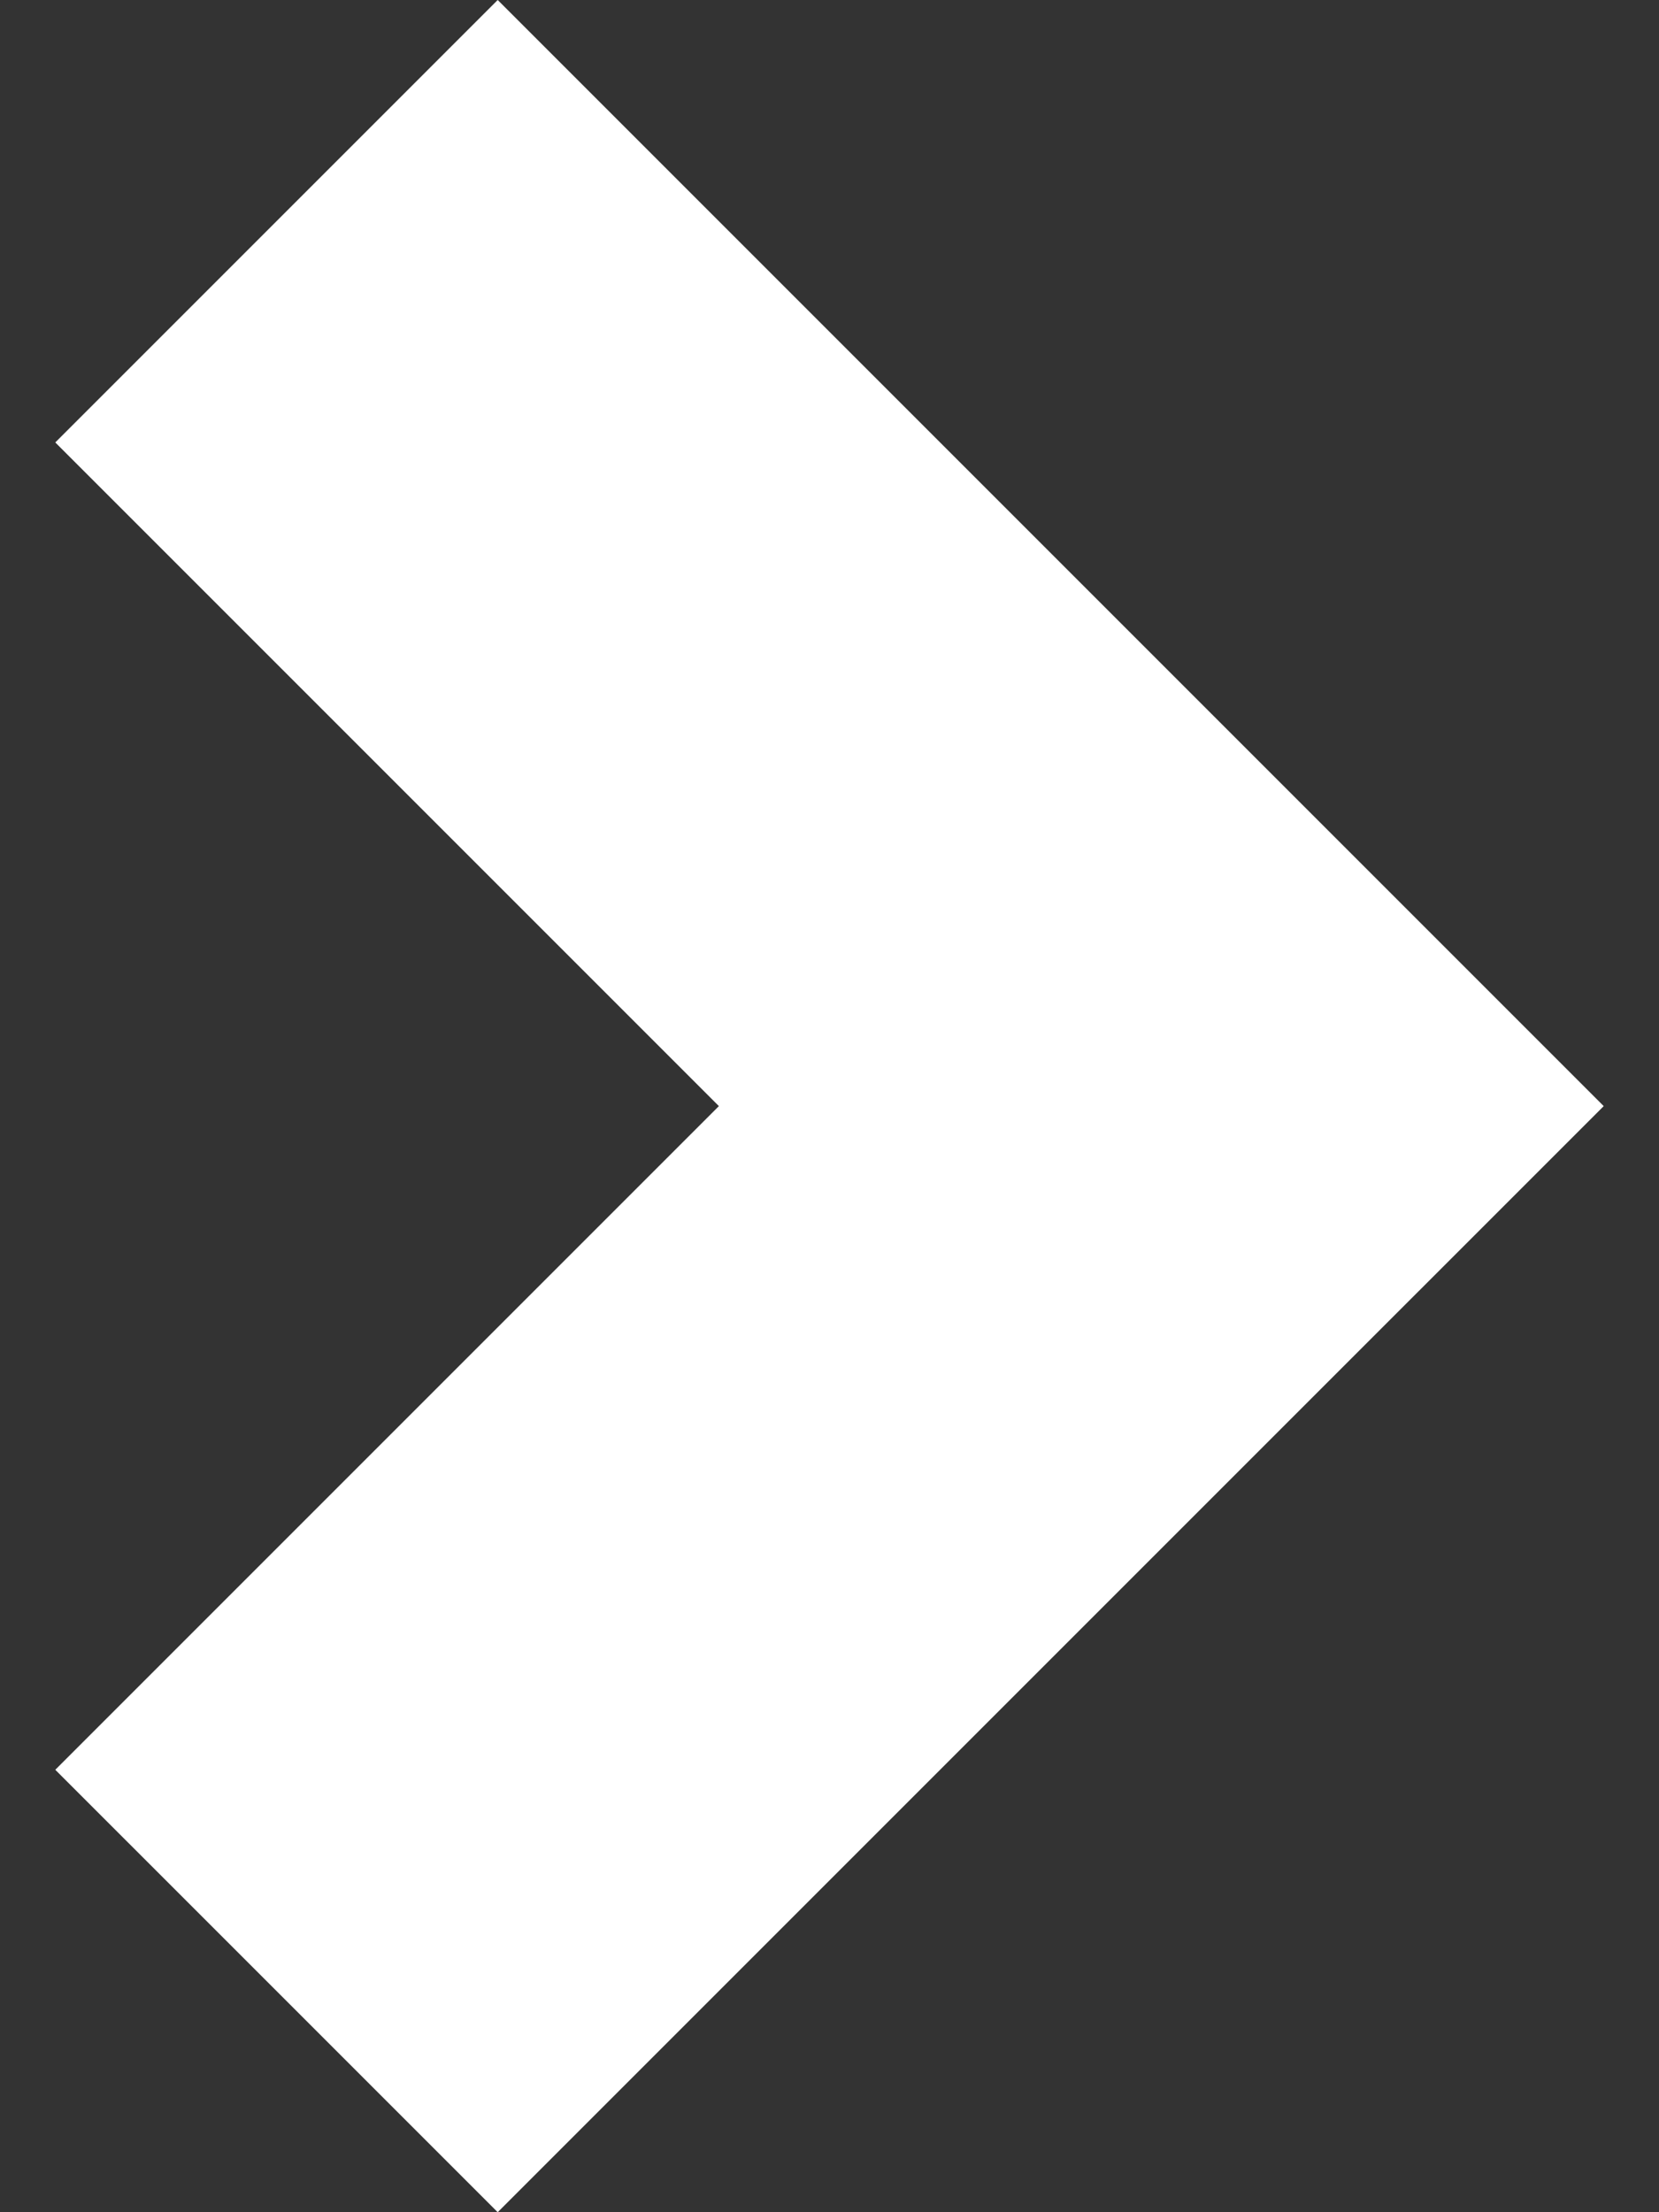 <?xml version="1.0" encoding="UTF-8"?> <svg xmlns="http://www.w3.org/2000/svg" xmlns:xlink="http://www.w3.org/1999/xlink" width="12px" height="16px" viewBox="0 0 12 16"><rect x="0" y="0" width="12" height="16" fill="#333333" stroke="none"/> <!-- Generator: Sketch 47.1 (45422) - http://www.bohemiancoding.com/sketch --> <title>arrows-16px-1_bold-right</title> <desc>Created with Sketch.</desc> <defs></defs> <g id="Page-1" stroke="none" stroke-width="1" fill="none" fill-rule="evenodd"> <g id="v7" transform="translate(-1090, -1156)" fill-rule="nonzero" fill="#FFFFFF"> <g id="Group-6" transform="translate(-124, 709)"> <g id="Group-3" transform="translate(1199, 435)"> <g id="arrows-16px-1_bold-right" transform="translate(15, 12)"> <polygon id="Shape" points="3.6 16 11.6 8 3.6 0 0.4 3.2 5.2 8 0.4 12.8"></polygon> </g> </g> </g> </g> </g> </svg> 